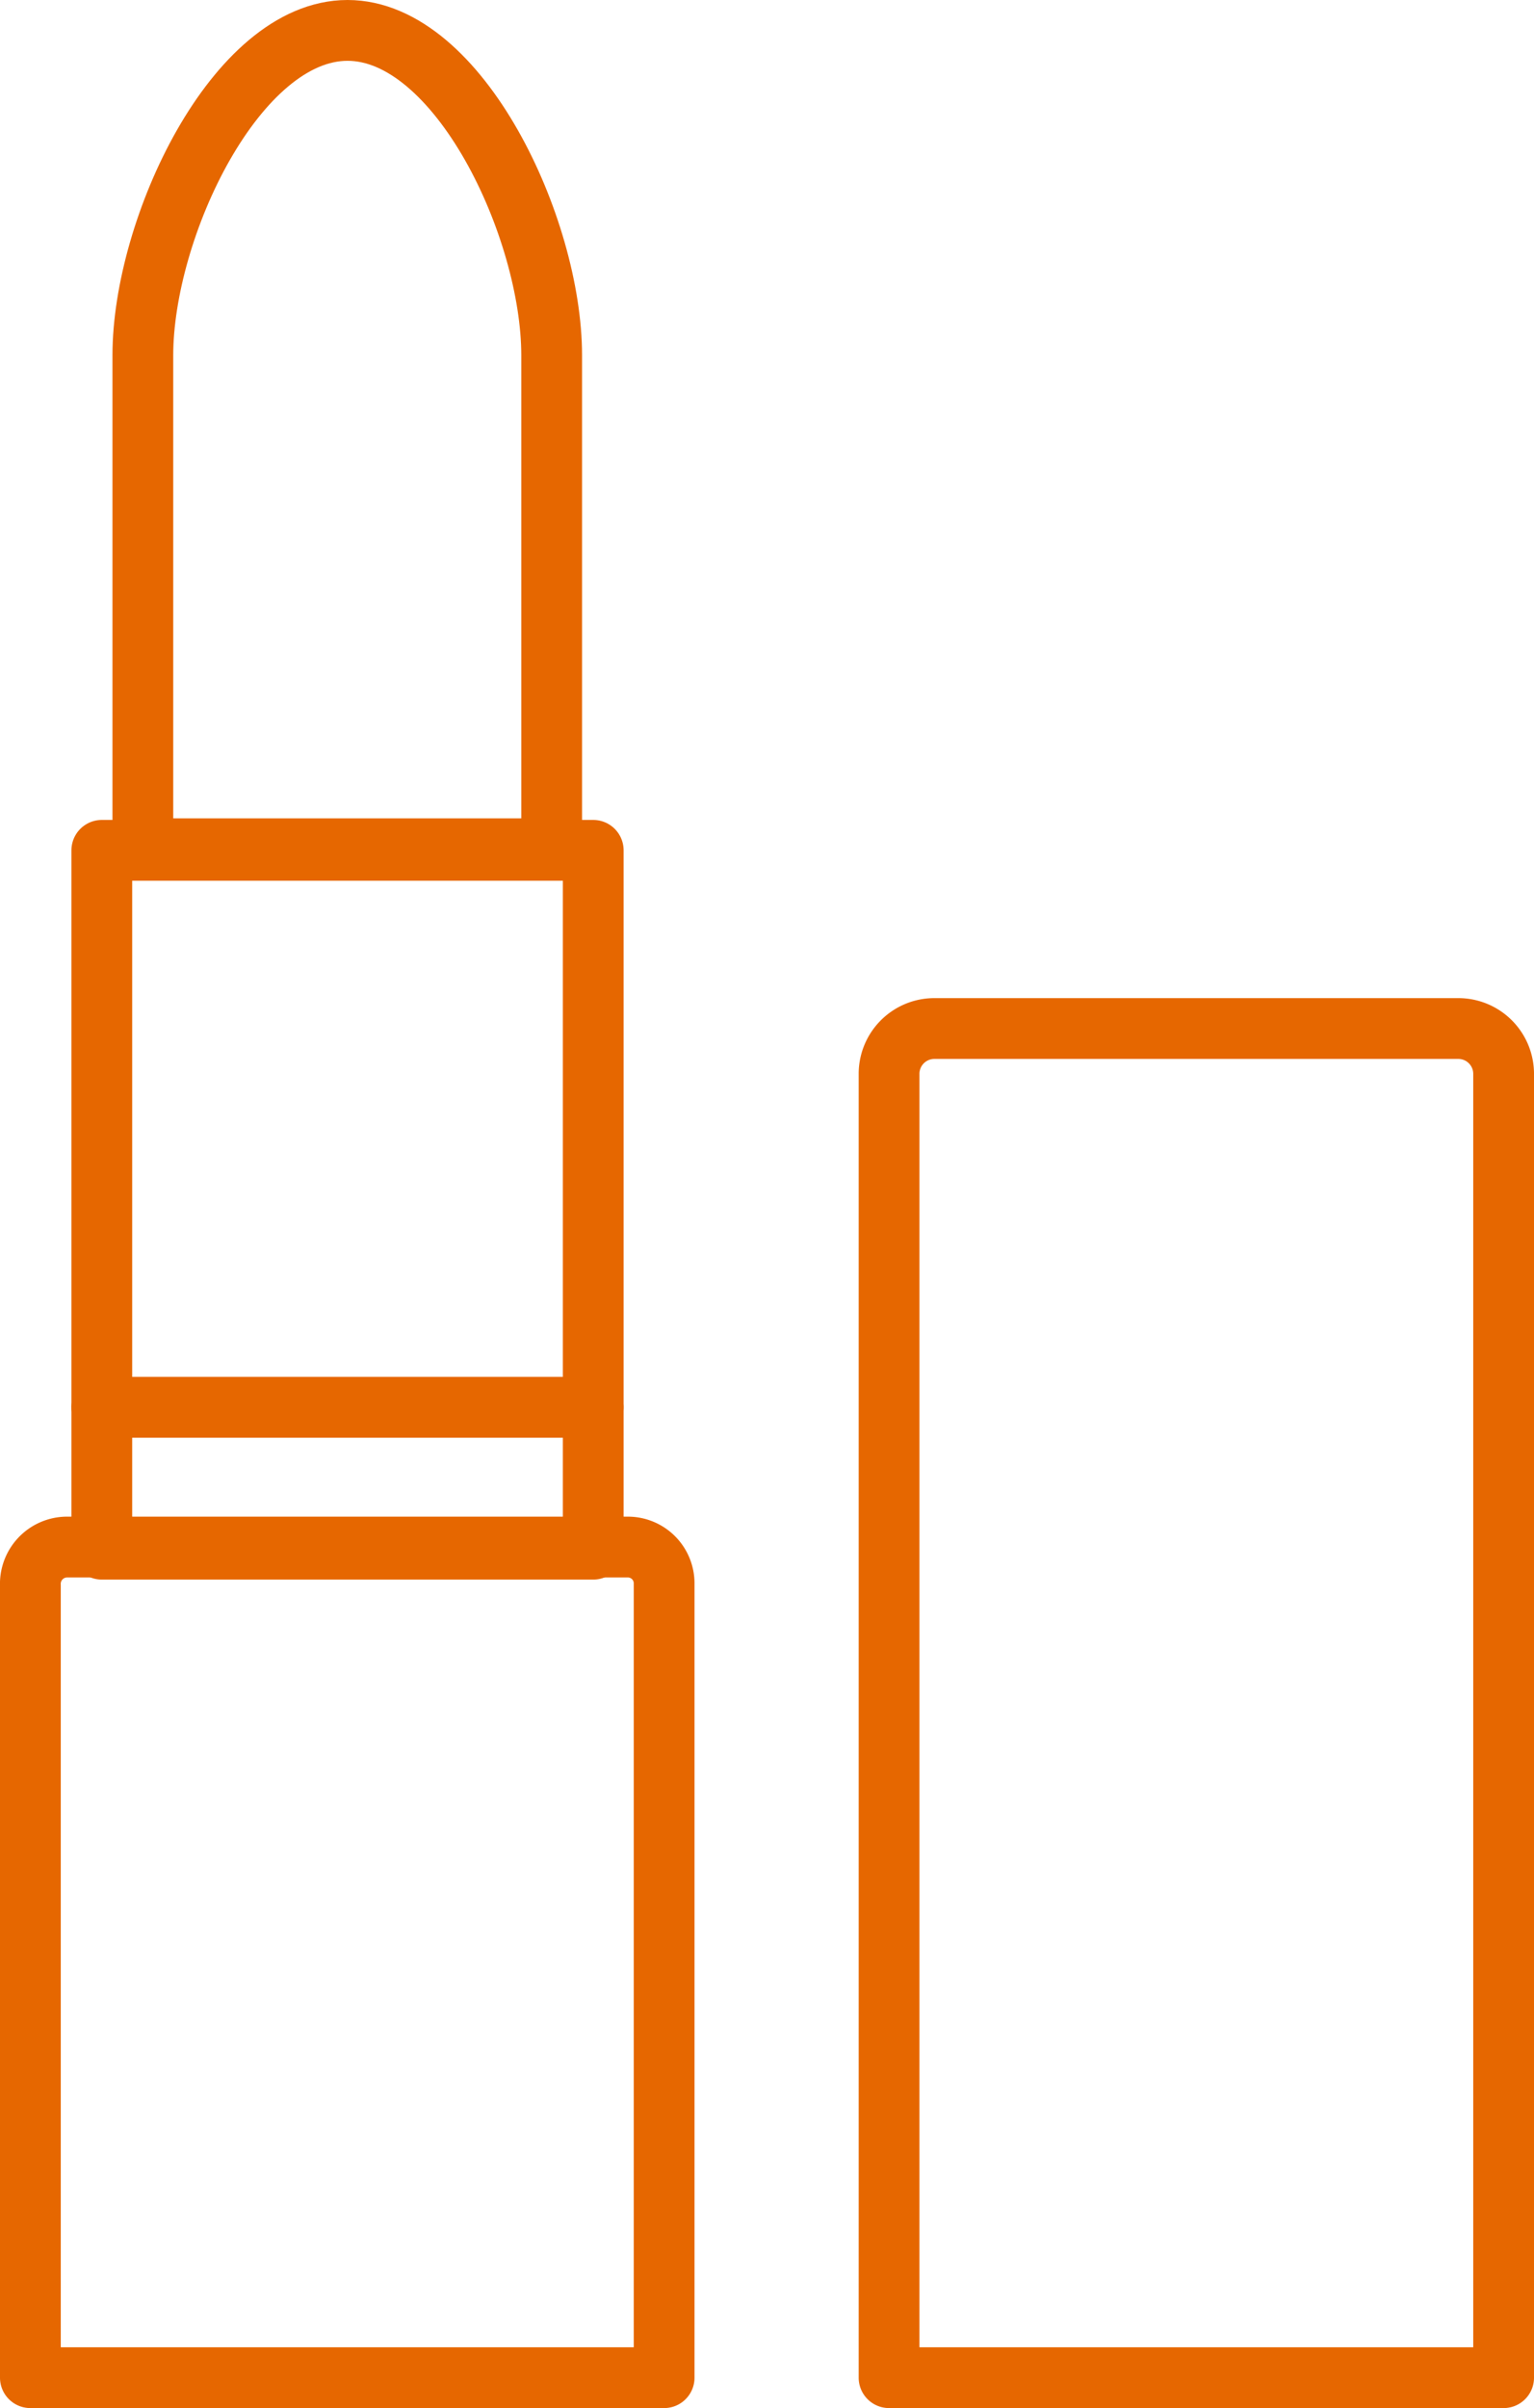 <svg xmlns="http://www.w3.org/2000/svg" viewBox="0 0 28.78 45.14"><defs><style>.cls-1{fill:none;stroke:#e66700;stroke-linecap:round;stroke-linejoin:round;stroke-width:1.14px;}</style></defs><title>icon_cat3</title><g id="レイヤー_2" data-name="レイヤー 2"><g id="レイヤー_1-2" data-name="レイヤー 1"><path class="cls-1" d="M6.52,15.91h3.83V6.66C10.35,4.27,8.61.57,6.52.57S2.68,4.27,2.68,6.66v9.25Z"/><rect class="cls-1" x="1.91" y="15.94" width="9.22" height="13.1"/><path class="cls-1" d="M12.46,44.57H.57V29.72A.69.69,0,0,1,1.25,29H11.78a.68.68,0,0,1,.68.68Z"/><line class="cls-1" x1="1.91" y1="26.38" x2="11.13" y2="26.38"/><path class="cls-1" d="M28.21,44.57H16.68V20.12a.85.85,0,0,1,.85-.84h9.83a.85.85,0,0,1,.85.84Z"/></g></g></svg>
